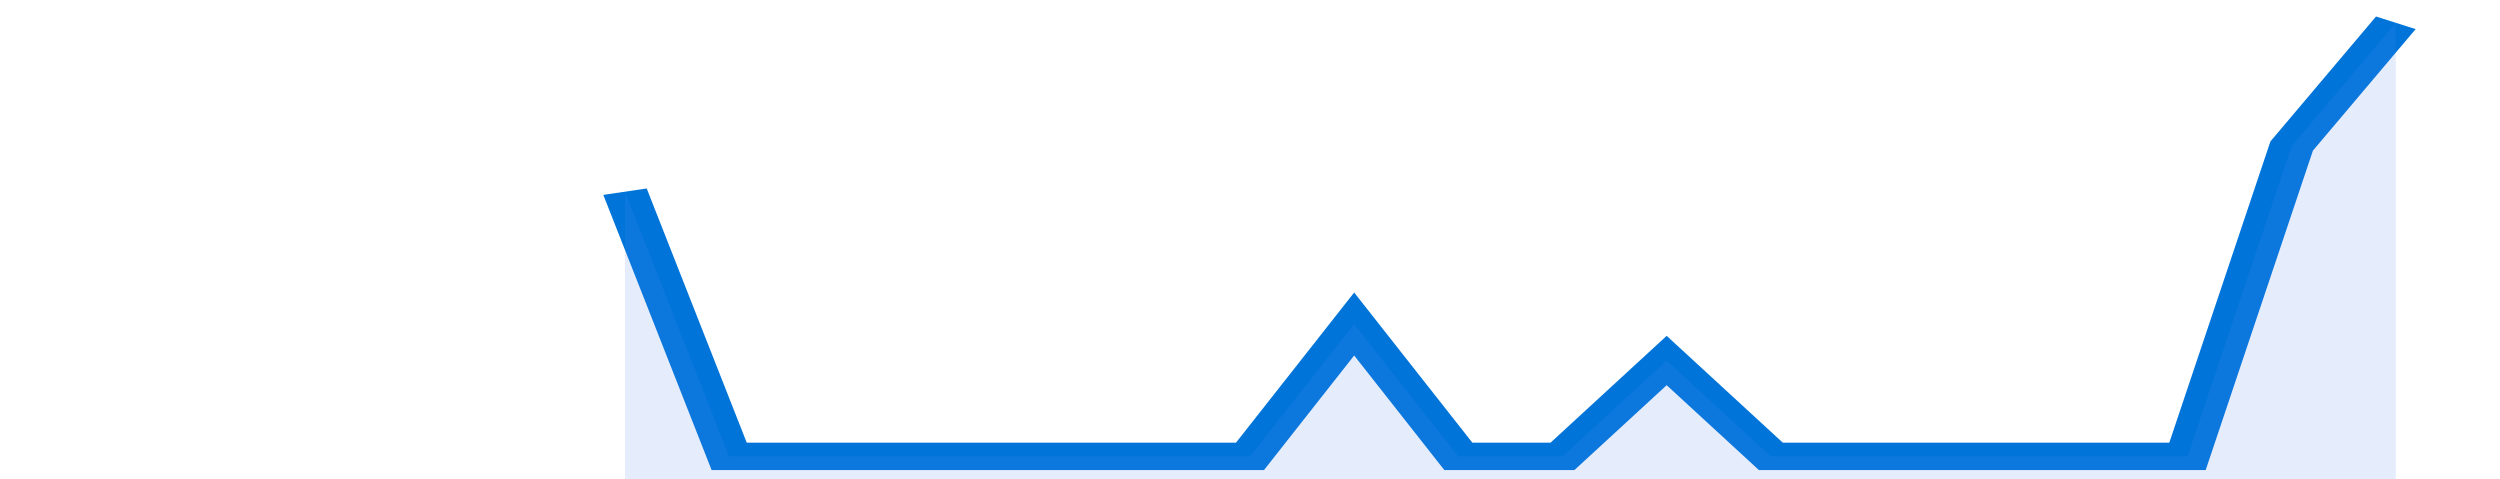 <svg xmlns="http://www.w3.org/2000/svg" viewBox="0 0 336 105" width="120" height="23" preserveAspectRatio="none">
				 <polyline fill="none" stroke="#0074d9" stroke-width="6" points="84, 42 98, 100 112, 100 126, 100 140, 100 154, 100 168, 100 182, 71 196, 100 210, 100 224, 79 238, 100 252, 100 266, 100 280, 100 294, 100 308, 32 322, 5 322, 5 "> </polyline>
				 <polygon fill="#5085ec" opacity="0.15" points="84, 105 84, 42 98, 100 112, 100 126, 100 140, 100 154, 100 168, 100 182, 71 196, 100 210, 100 224, 79 238, 100 252, 100 266, 100 280, 100 294, 100 308, 32 322, 5 322, 105 "></polygon>
			</svg>